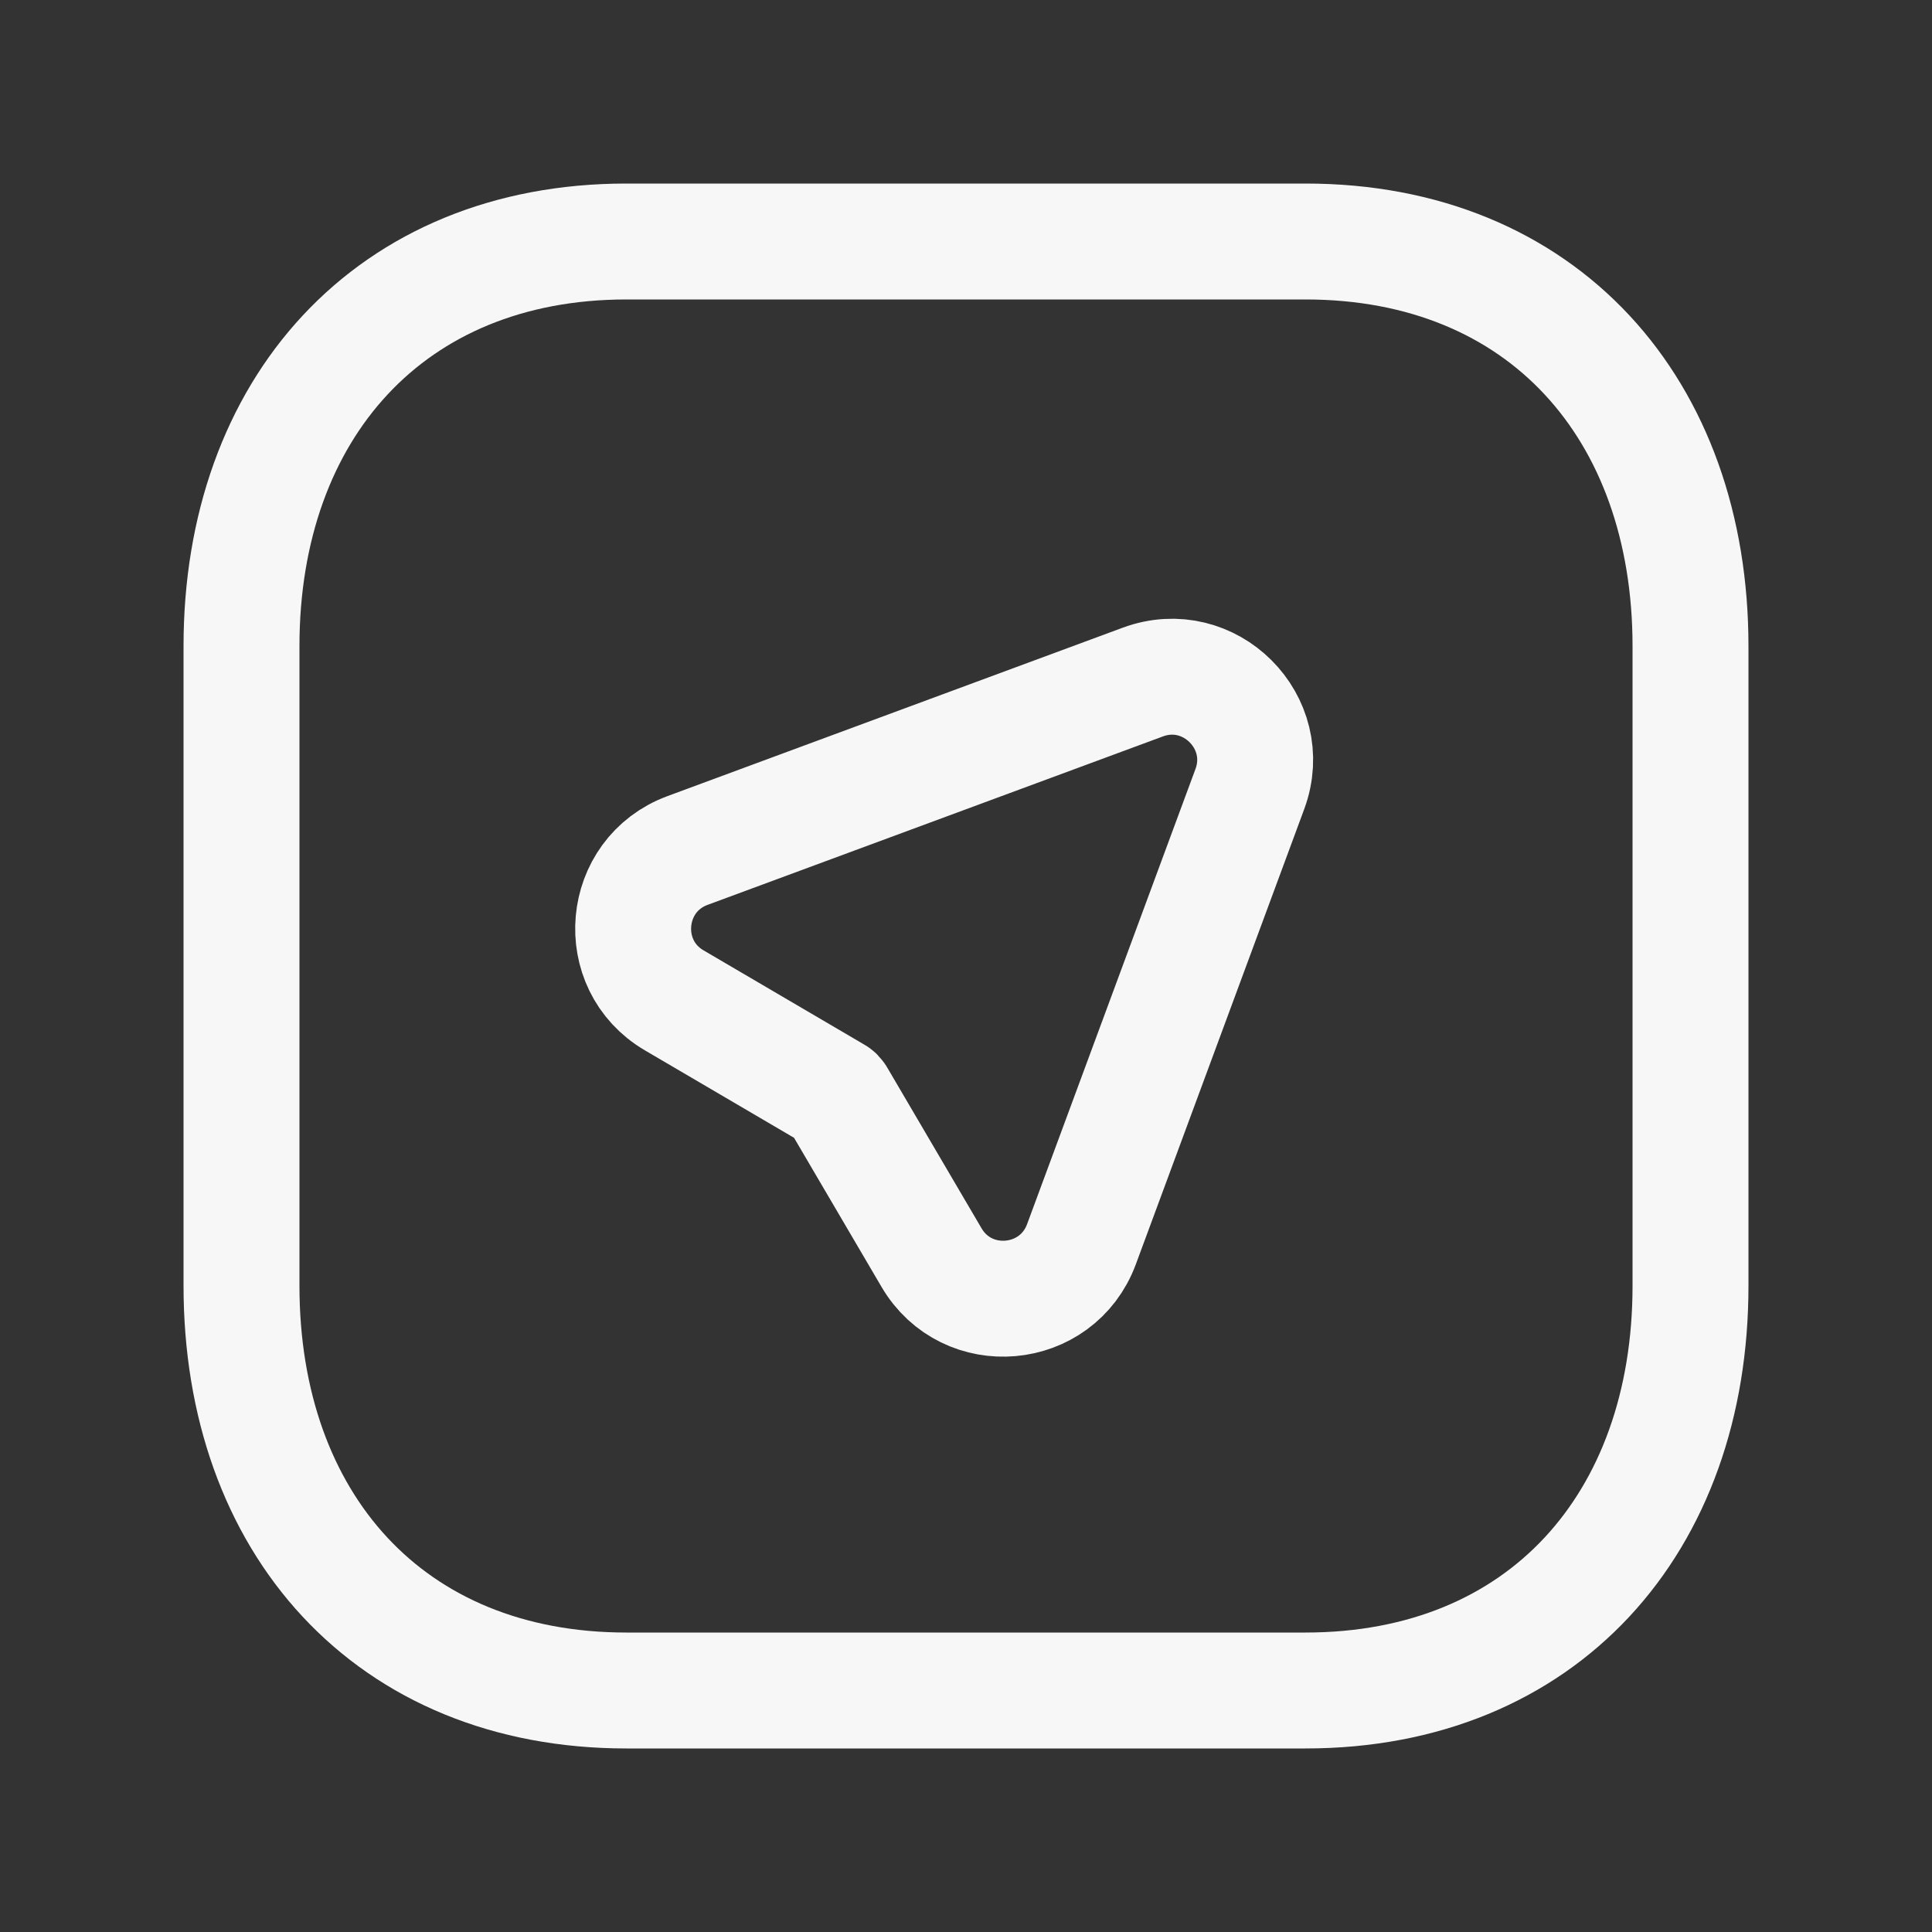 <svg width="24" height="24" viewBox="0 0 24 24" fill="none" xmlns="http://www.w3.org/2000/svg">
<rect x="0" y="0" width="24" height="24" fill="#333333" stroke="none"/>
<path d="M7.782 3H16.217C19.165 3 21 5.081 21 8.026V15.974C21 18.919 19.165 21 16.216 21H7.782C4.834 21 3 18.919 3 15.974V8.026C3 5.081 4.843 3 7.782 3Z" stroke="#F7F7F7" stroke-width="1.44" stroke-linecap="round" stroke-linejoin="round"/>
<path fill-rule="evenodd" clip-rule="evenodd" d="M10.373 13.598L8.376 12.427C7.623 11.986 7.723 10.867 8.541 10.565L14.196 8.473C15.025 8.166 15.832 8.973 15.526 9.802L13.434 15.457C13.13 16.276 12.012 16.375 11.571 15.621L10.4 13.625C10.393 13.613 10.385 13.604 10.373 13.598Z" stroke="#F7F7F7" stroke-width="1.44" stroke-linecap="round" stroke-linejoin="round"/>
</svg>
